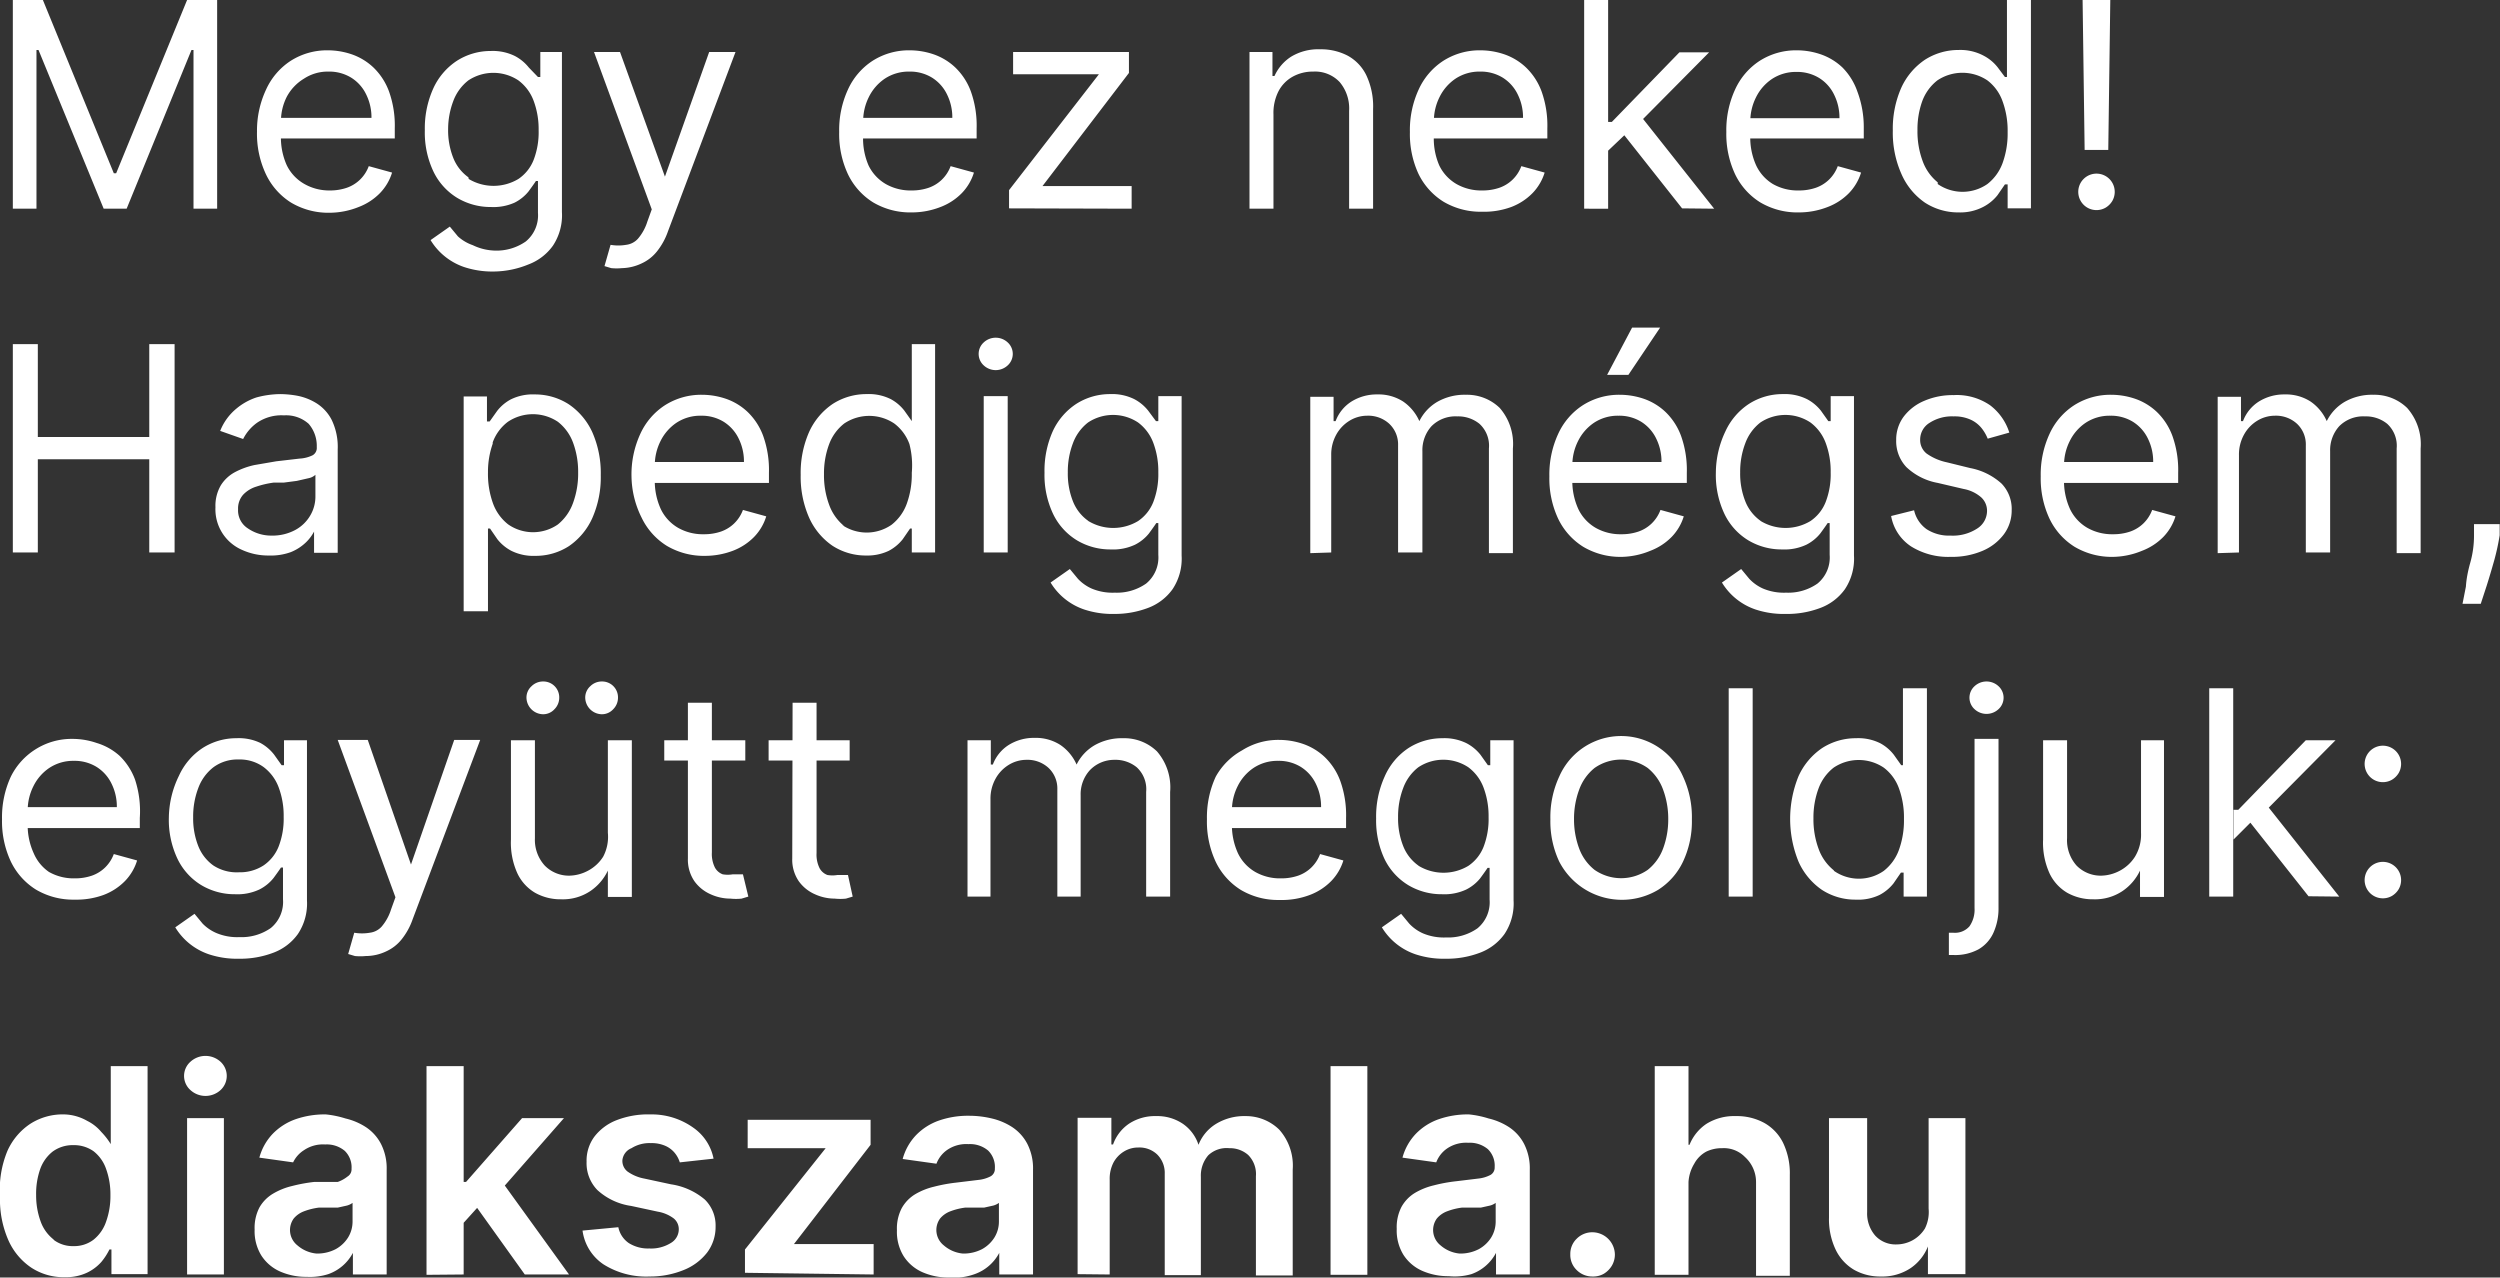 <svg data-name="Layer 1" xmlns="http://www.w3.org/2000/svg" viewBox="0 0 74.03 37.83"><rect x="0" y="0" width="74.03" height="37.83" fill="#333333" stroke="none"/><path d="M.38 6.18h.7v-4.7h.06l1.93 4.7h.68l1.92-4.7h.06v4.7h.7V0h-.89l-2.1 5.13h-.07L1.27 0H.38zm10.24-.05a1.75 1.75 0 00.63-.41 1.51 1.51 0 00.36-.61l-.69-.19a1.08 1.08 0 01-.26.4 1.06 1.06 0 01-.39.24 1.53 1.53 0 01-.51.08 1.48 1.48 0 01-.76-.2 1.28 1.28 0 01-.51-.55A2 2 0 018.32 4v-.41a1.59 1.59 0 01.17-.72A1.39 1.39 0 019 2.33a1.28 1.28 0 01.73-.21 1.24 1.24 0 01.67.18 1.19 1.19 0 01.44.49 1.53 1.53 0 01.16.7H8.12v.61h3.57v-.3a3 3 0 00-.17-1.09 1.89 1.89 0 00-.46-.71 1.78 1.78 0 00-.64-.39 2.2 2.2 0 00-.71-.12 2 2 0 00-1.1.31 2 2 0 00-.73.85 2.87 2.87 0 00-.27 1.25 2.81 2.81 0 00.26 1.25 2 2 0 00.75.85 2.16 2.16 0 001.15.3 2.33 2.33 0 00.85-.17zm5.03 1.7a1.57 1.57 0 00.72-.55 1.63 1.63 0 00.27-1V1.54H16v.74h-.07L15.66 2a1.3 1.3 0 00-.41-.34 1.48 1.48 0 00-.72-.15 1.85 1.85 0 00-1 .29 1.94 1.94 0 00-.7.82 2.87 2.87 0 00-.25 1.24 2.69 2.69 0 00.26 1.23 1.85 1.85 0 00.7.77 1.92 1.92 0 001 .27 1.53 1.53 0 00.7-.13 1.26 1.26 0 00.41-.33q.14-.19.22-.31h.06v.94a1 1 0 01-.36.85 1.51 1.51 0 01-.93.27 1.59 1.59 0 01-.64-.16 1.27 1.27 0 01-.44-.26l-.24-.29-.57.4a1.87 1.87 0 001 .8 2.67 2.67 0 00.89.13 2.76 2.76 0 001.01-.21zm-1.78-2.58a1.28 1.28 0 01-.45-.58 2.22 2.22 0 01-.15-.85 2.36 2.36 0 01.15-.82 1.38 1.38 0 01.45-.62 1.34 1.34 0 011.48 0 1.33 1.33 0 01.45.6 2.4 2.4 0 01.15.88 2.28 2.28 0 01-.15.88 1.22 1.22 0 01-.45.56 1.43 1.43 0 01-1.47 0zM19 7.8a1.24 1.24 0 00.45-.35 2 2 0 00.33-.6l2-5.31H21l-1.31 3.69-1.33-3.69h-.77L19.3 6.2l-.13.36a1.45 1.45 0 01-.28.51.56.56 0 01-.35.18 1.37 1.37 0 01-.46 0l-.18.63.2.06a1.64 1.64 0 00.32 0A1.42 1.42 0 0019 7.8zm8.85-1.67a1.75 1.75 0 00.63-.41 1.51 1.51 0 00.36-.61l-.69-.19a1.08 1.08 0 01-.26.4 1.06 1.06 0 01-.39.24 1.53 1.53 0 01-.51.08 1.48 1.48 0 01-.76-.19 1.28 1.28 0 01-.51-.55 2 2 0 01-.16-.9v-.41a1.59 1.59 0 01.17-.72 1.4 1.4 0 01.47-.54 1.28 1.28 0 01.73-.21 1.24 1.24 0 01.67.18 1.2 1.2 0 01.44.49 1.53 1.53 0 01.16.7h-2.85v.61h3.57v-.3a3 3 0 00-.17-1.09 1.89 1.89 0 00-.46-.71 1.78 1.78 0 00-.64-.39 2.2 2.2 0 00-.71-.12 2 2 0 00-1.1.31 2 2 0 00-.73.85 2.87 2.87 0 00-.26 1.26 2.81 2.81 0 00.26 1.25 2 2 0 00.74.83 2.16 2.16 0 001.15.3 2.33 2.33 0 00.85-.16zm5.66.05v-.67h-2.64l2.56-3.35v-.62H30v.66h2.54l-2.66 3.43v.54zm4.35-3.48a1.05 1.05 0 01.42-.43 1.23 1.23 0 01.61-.15 1 1 0 01.78.31 1.21 1.21 0 01.28.85v2.9h.71V3.23a2.16 2.16 0 00-.2-1 1.31 1.31 0 00-.55-.58 1.7 1.7 0 00-.82-.19 1.55 1.55 0 00-.86.22 1.33 1.33 0 00-.49.57h-.06v-.71H37v4.64h.71V3.39a1.42 1.42 0 01.15-.69zm6.89 3.43a1.75 1.75 0 00.63-.41 1.51 1.51 0 00.36-.61l-.69-.19a1.08 1.08 0 01-.26.4 1.06 1.06 0 01-.39.24 1.53 1.53 0 01-.51.08 1.48 1.48 0 01-.76-.19 1.28 1.28 0 01-.51-.55 2 2 0 01-.16-.9v-.41a1.59 1.59 0 01.17-.72 1.4 1.4 0 01.47-.54 1.28 1.28 0 01.73-.21 1.24 1.24 0 01.67.18 1.2 1.2 0 01.44.49 1.53 1.53 0 01.16.7h-2.85v.61h3.57v-.3a3 3 0 00-.17-1.09 1.89 1.89 0 00-.46-.71 1.78 1.78 0 00-.64-.39 2.2 2.2 0 00-.71-.12 2 2 0 00-1.1.31 2 2 0 00-.73.85 2.87 2.87 0 00-.26 1.26A2.81 2.81 0 0042 5.14a2 2 0 00.74.83 2.16 2.16 0 001.15.3 2.33 2.33 0 00.86-.14zm3.64-2.4h.06l2.16-2.18h-.88l-2 2.06h-.14v.88zm-.77 2.45V0h-.71v6.18zm3.14 0l-2.21-2.79-.55.49 1.81 2.29zm3.36-.05a1.75 1.75 0 00.63-.41 1.51 1.51 0 00.36-.61l-.69-.19a1.08 1.08 0 01-.26.4 1.06 1.06 0 01-.39.24 1.53 1.53 0 01-.51.08 1.48 1.48 0 01-.76-.19 1.28 1.28 0 01-.5-.56 2 2 0 01-.17-.89v-.41a1.59 1.59 0 01.17-.71 1.39 1.39 0 01.47-.54 1.28 1.28 0 01.73-.21 1.24 1.24 0 01.67.18 1.19 1.19 0 01.44.49 1.53 1.53 0 01.16.7h-2.85v.6h3.57v-.3A3 3 0 0055 2.71a1.89 1.89 0 00-.44-.71 1.78 1.78 0 00-.64-.39 2.19 2.19 0 00-.71-.12 2 2 0 00-1.1.31 2 2 0 00-.73.85 2.87 2.87 0 00-.26 1.26 2.81 2.81 0 00.26 1.25 2 2 0 00.74.83 2.16 2.16 0 001.15.3 2.33 2.33 0 00.85-.16zm4.62-.01a1.3 1.3 0 00.41-.34l.22-.32h.08v.71h.69V0h-.71v2.28h-.06L59.16 2a1.28 1.28 0 00-.4-.34 1.46 1.46 0 00-.76-.18 1.84 1.84 0 00-1 .29 2 2 0 00-.7.83 3 3 0 00-.25 1.27 3 3 0 00.25 1.27A2 2 0 0057 6a1.81 1.81 0 001 .29 1.47 1.47 0 00.74-.17zm-1.36-.72a1.44 1.44 0 01-.45-.64 2.52 2.52 0 01-.15-.9 2.47 2.47 0 01.14-.86 1.39 1.39 0 01.45-.62 1.33 1.33 0 011.48 0 1.33 1.33 0 01.45.62 2.52 2.52 0 01.15.91 2.56 2.56 0 01-.15.92 1.39 1.39 0 01-.45.62 1.29 1.29 0 01-1.47 0zM61.67 0l.06 4.44h.7L62.49 0zm.68 6.15a.57.57 0 00.2-.2.54.54 0 10-.2.2zM1.12 16.36V13.6h3.3v2.76h.75v-6.17h-.75v2.75h-3.3v-2.75H.38v6.17zm7.49-.01a1.39 1.39 0 00.45-.29 1.25 1.25 0 00.24-.32v.63h.7v-3.06a1.83 1.83 0 00-.18-.88 1.26 1.26 0 00-.45-.49 1.68 1.68 0 00-.56-.22 2.92 2.92 0 00-.51-.05 2.78 2.78 0 00-.71.1 1.82 1.82 0 00-.59.33 1.63 1.63 0 00-.48.66l.68.24a1.32 1.32 0 01.41-.48 1.28 1.28 0 01.8-.22 1 1 0 01.73.25 1 1 0 01.24.69.25.25 0 01-.12.24 1 1 0 01-.39.1l-.69.08-.64.11a2.24 2.24 0 00-.58.21 1.11 1.11 0 00-.42.39 1.2 1.2 0 00-.16.65 1.31 1.31 0 00.78 1.26 1.87 1.87 0 00.8.17 1.73 1.73 0 00.65-.1zm-1.28-.71a.63.63 0 01-.28-.56.61.61 0 01.15-.43.9.9 0 01.39-.24 2.76 2.76 0 01.52-.12h.3l.38-.05.35-.08a.42.42 0 00.2-.1v.65a1.1 1.1 0 01-.15.55 1.14 1.14 0 01-.44.43 1.42 1.42 0 01-.71.17 1.22 1.22 0 01-.71-.22zm7.12 2.46v-2.45h.06l.22.32a1.3 1.3 0 00.41.34 1.47 1.47 0 00.71.15 1.81 1.81 0 001-.29 2 2 0 00.69-.83 3 3 0 00.25-1.27 3 3 0 00-.25-1.27 2 2 0 00-.7-.83 1.84 1.84 0 00-1-.29 1.46 1.46 0 00-.72.15 1.28 1.28 0 00-.4.34l-.22.31h-.08v-.74h-.69v6.36zm.14-5a1.33 1.33 0 01.45-.61 1.33 1.33 0 011.48 0 1.39 1.39 0 01.45.62 2.47 2.47 0 01.15.88 2.52 2.52 0 01-.15.9 1.44 1.44 0 01-.45.64 1.29 1.29 0 01-1.47 0 1.39 1.39 0 01-.45-.62 2.56 2.56 0 01-.15-.92 2.52 2.52 0 01.14-.85zm7.11 3.21a1.75 1.75 0 00.63-.41 1.51 1.51 0 00.36-.61L22 15.1a1.08 1.08 0 01-.26.4 1.06 1.06 0 01-.39.24 1.53 1.53 0 01-.51.08 1.48 1.48 0 01-.76-.19 1.28 1.28 0 01-.51-.55 2 2 0 01-.18-.89v-.41a1.59 1.59 0 01.17-.72 1.4 1.4 0 01.47-.54 1.28 1.28 0 01.73-.21 1.24 1.24 0 01.67.18 1.2 1.2 0 01.44.49 1.53 1.53 0 01.16.7H19.2v.62h3.57V14a3 3 0 00-.17-1.09 1.89 1.89 0 00-.46-.71 1.78 1.78 0 00-.64-.39 2.2 2.2 0 00-.71-.12 2 2 0 00-1.1.31 2 2 0 00-.73.85 2.87 2.87 0 00-.26 1.26 2.81 2.81 0 00.3 1.22 2 2 0 00.74.83 2.16 2.16 0 001.15.3 2.33 2.33 0 00.81-.15zm4.62 0a1.3 1.3 0 00.41-.34l.22-.32H27v.71h.69v-6.17H27v2.28l-.22-.31a1.28 1.28 0 00-.4-.34 1.46 1.46 0 00-.72-.15 1.84 1.84 0 00-1 .29 2 2 0 00-.7.83 3 3 0 00-.25 1.27 3 3 0 00.25 1.27 2 2 0 00.69.83 1.81 1.81 0 001 .29 1.47 1.47 0 00.67-.14zM25 15.58a1.44 1.44 0 01-.45-.64 2.52 2.52 0 01-.15-.9 2.47 2.47 0 01.15-.88 1.39 1.39 0 01.45-.62 1.33 1.33 0 011.48 0 1.33 1.33 0 01.45.61A2.52 2.52 0 0127 14a2.56 2.56 0 01-.15.92 1.39 1.39 0 01-.45.62 1.29 1.29 0 01-1.47 0zm4.84.78v-4.63h-.71v4.63zm0-5.54a.46.46 0 000-.68.52.52 0 00-.71 0 .46.46 0 000 .68.52.52 0 00.71 0zM34 18a1.57 1.57 0 00.72-.55 1.63 1.63 0 00.27-1v-4.72h-.69v.74h-.07l-.23-.31a1.3 1.3 0 00-.41-.34 1.48 1.48 0 00-.72-.15 1.85 1.85 0 00-1 .29 1.94 1.94 0 00-.7.82 2.87 2.87 0 00-.24 1.22 2.69 2.69 0 00.26 1.23 1.85 1.85 0 00.7.77 1.92 1.92 0 001 .27 1.53 1.53 0 00.72-.14 1.26 1.26 0 00.41-.33q.14-.19.22-.31h.06v.94a1 1 0 01-.36.85 1.51 1.51 0 01-.93.27 1.59 1.59 0 01-.68-.12 1.26 1.26 0 01-.41-.29l-.24-.29-.57.4a1.86 1.86 0 001 .8 2.67 2.67 0 00.89.13 2.77 2.77 0 001-.18zm-1.78-2.58a1.28 1.28 0 01-.45-.58 2.22 2.22 0 01-.15-.85 2.36 2.36 0 01.15-.86 1.38 1.38 0 01.45-.62 1.34 1.34 0 011.48 0 1.33 1.33 0 01.45.6 2.4 2.4 0 01.15.88 2.28 2.28 0 01-.15.88 1.22 1.22 0 01-.45.56 1.43 1.43 0 01-1.47 0zm7.2.94v-2.89a1.21 1.21 0 01.15-.6 1.1 1.1 0 01.39-.41 1 1 0 01.52-.15.92.92 0 01.66.24.84.84 0 01.26.64v3.17h.72v-3a1.06 1.06 0 01.27-.74 1 1 0 01.76-.29 1 1 0 01.66.22.88.88 0 01.28.73v3.1h.71v-3.1a1.62 1.62 0 00-.39-1.2 1.39 1.39 0 00-1-.39 1.63 1.63 0 00-.85.21 1.36 1.36 0 00-.53.57 1.38 1.38 0 00-.48-.58 1.34 1.34 0 00-.76-.21 1.41 1.41 0 00-.77.21 1.17 1.17 0 00-.47.58h-.06v-.72h-.69v4.63zm9.45-.05a1.75 1.75 0 00.63-.41 1.51 1.51 0 00.36-.61l-.69-.19a1.08 1.08 0 01-.26.4 1.06 1.06 0 01-.39.24 1.53 1.53 0 01-.51.08 1.48 1.48 0 01-.76-.19 1.28 1.28 0 01-.51-.55 2 2 0 01-.18-.89v-.41a1.59 1.59 0 01.17-.72 1.4 1.4 0 01.47-.54 1.28 1.28 0 01.73-.21 1.24 1.24 0 01.67.18 1.2 1.2 0 01.44.49 1.53 1.53 0 01.16.7h-2.82v.62h3.57V14a3 3 0 00-.17-1.09 1.89 1.89 0 00-.46-.71 1.78 1.78 0 00-.64-.39 2.2 2.2 0 00-.71-.12 2 2 0 00-1.1.31 2 2 0 00-.73.85 2.87 2.87 0 00-.26 1.26 2.81 2.81 0 00.26 1.25 2 2 0 00.74.83 2.16 2.16 0 001.15.3 2.33 2.33 0 00.84-.18zm-.65-5.21l.94-1.4h-.83l-.74 1.4zm5.69 6.9a1.57 1.57 0 00.72-.55 1.63 1.63 0 00.27-1v-4.72h-.69v.74h-.07l-.22-.31a1.3 1.3 0 00-.41-.34 1.48 1.48 0 00-.72-.15 1.84 1.84 0 00-1 .29 1.94 1.94 0 00-.7.82 2.87 2.87 0 00-.28 1.22 2.69 2.69 0 00.26 1.23 1.85 1.85 0 00.7.77 1.92 1.92 0 001 .27 1.53 1.53 0 00.72-.14 1.26 1.26 0 00.41-.33q.14-.19.22-.31h.06v.94a1 1 0 01-.36.85 1.51 1.51 0 01-.93.27 1.59 1.59 0 01-.68-.12 1.26 1.26 0 01-.41-.29l-.24-.29-.57.4a1.86 1.86 0 001 .8 2.67 2.67 0 00.89.13 2.77 2.77 0 001.03-.18zm-1.78-2.58a1.28 1.28 0 01-.45-.58 2.22 2.22 0 01-.15-.85 2.36 2.36 0 01.15-.86 1.38 1.38 0 01.45-.62 1.34 1.34 0 011.48 0 1.33 1.33 0 01.45.6 2.4 2.4 0 01.15.88 2.28 2.28 0 01-.15.88 1.22 1.22 0 01-.45.56 1.43 1.43 0 01-1.47 0zm6.8-3.42a1.74 1.74 0 00-1.08-.3 2.12 2.12 0 00-.87.17 1.48 1.48 0 00-.61.47 1.14 1.14 0 00-.22.69 1.12 1.12 0 00.3.8 1.82 1.82 0 00.93.47l.77.18a1.09 1.09 0 01.52.25.54.54 0 01.17.41.62.62 0 01-.29.51 1.32 1.32 0 01-.79.21 1.22 1.22 0 01-.71-.19.94.94 0 01-.37-.56l-.68.17a1.36 1.36 0 00.59.9 2.08 2.08 0 001.17.31 2.31 2.31 0 00.95-.18 1.53 1.53 0 00.63-.49 1.18 1.18 0 00.23-.71 1.08 1.08 0 00-.3-.79 1.91 1.91 0 00-.93-.46l-.69-.17a1.61 1.61 0 01-.6-.26.51.51 0 01-.19-.42.58.58 0 01.28-.49 1.22 1.22 0 01.71-.19 1.14 1.14 0 01.51.1.89.89 0 01.32.25 1.24 1.24 0 01.18.31l.64-.18a1.63 1.63 0 00-.57-.81zm4.5 4.31a1.75 1.75 0 00.63-.41 1.51 1.51 0 00.36-.61l-.69-.19a1.08 1.08 0 01-.26.4 1.06 1.06 0 01-.39.24 1.53 1.53 0 01-.51.08 1.48 1.48 0 01-.76-.19 1.28 1.28 0 01-.51-.55 2 2 0 01-.18-.89v-.41a1.59 1.59 0 01.17-.72 1.39 1.39 0 01.47-.54 1.28 1.28 0 01.73-.21 1.24 1.24 0 01.67.18 1.2 1.2 0 01.44.49 1.53 1.53 0 01.16.7h-2.83v.62h3.57V14a3 3 0 00-.17-1.09 1.89 1.89 0 00-.46-.71 1.78 1.78 0 00-.64-.39 2.2 2.2 0 00-.71-.12 2 2 0 00-1.1.31 2 2 0 00-.73.85 2.87 2.87 0 00-.26 1.26 2.81 2.81 0 00.26 1.25 2 2 0 00.74.83 2.16 2.16 0 001.15.3 2.33 2.33 0 00.85-.18zm2.87.05v-2.89a1.21 1.21 0 01.15-.6 1.1 1.1 0 01.39-.41 1 1 0 01.52-.15.92.92 0 01.66.24.84.84 0 01.26.64v3.17H69v-3a1.06 1.06 0 01.27-.74 1 1 0 01.76-.29 1 1 0 01.66.22.88.88 0 01.28.73v3.1h.71v-3.1a1.62 1.62 0 00-.4-1.2 1.39 1.39 0 00-1-.39 1.63 1.63 0 00-.85.21 1.36 1.36 0 00-.53.57 1.38 1.38 0 00-.48-.58 1.34 1.34 0 00-.76-.21 1.41 1.41 0 00-.77.21 1.17 1.17 0 00-.47.58h-.06v-.72h-.69v4.63zm6.96-.84v.34q0 .41-.11.8t-.13.71l-.1.51h.54l.18-.55q.11-.35.22-.74a6.77 6.77 0 00.16-.74v-.33zM3.07 26.5a1.75 1.75 0 00.63-.41 1.51 1.51 0 00.36-.61l-.69-.19a1.08 1.08 0 01-.26.4 1.06 1.06 0 01-.39.24 1.53 1.53 0 01-.51.08 1.48 1.48 0 01-.76-.19 1.28 1.28 0 01-.45-.55 2 2 0 01-.18-.89V24a1.59 1.59 0 01.17-.72 1.39 1.39 0 01.47-.54 1.28 1.28 0 01.73-.21 1.24 1.24 0 01.67.18 1.2 1.2 0 01.44.49 1.53 1.53 0 01.16.7H.57v.62h3.57v-.3A3 3 0 004 23.09a1.89 1.89 0 00-.46-.71 1.78 1.78 0 00-.68-.38 2.2 2.2 0 00-.71-.12 2 2 0 00-1.1.31 2 2 0 00-.73.81 2.87 2.87 0 00-.26 1.26 2.81 2.81 0 00.26 1.25 2 2 0 00.74.83 2.16 2.16 0 001.15.3 2.33 2.33 0 00.86-.14zm5.03 1.71a1.57 1.57 0 00.72-.55 1.63 1.63 0 00.27-1v-4.74h-.68v.74h-.07l-.22-.31a1.31 1.31 0 00-.41-.35 1.48 1.48 0 00-.71-.14 1.85 1.85 0 00-1 .29 1.94 1.94 0 00-.7.82 2.88 2.88 0 00-.3 1.24 2.69 2.69 0 00.26 1.23 1.85 1.85 0 00.7.77 1.92 1.92 0 001 .27 1.53 1.53 0 00.72-.14A1.26 1.26 0 008.1 26q.14-.19.22-.31h.06v.94a1 1 0 01-.36.85 1.51 1.51 0 01-.93.27 1.59 1.59 0 01-.68-.12 1.27 1.27 0 01-.41-.28l-.24-.29-.57.4a1.86 1.86 0 001 .8 2.67 2.67 0 00.89.13 2.76 2.76 0 001.02-.18zm-1.78-2.58a1.28 1.28 0 01-.45-.58 2.22 2.22 0 01-.15-.85 2.36 2.36 0 01.15-.86 1.38 1.38 0 01.45-.62 1.2 1.2 0 01.75-.23 1.2 1.2 0 01.73.22 1.33 1.33 0 01.45.6 2.4 2.4 0 01.15.88 2.28 2.28 0 01-.15.88 1.22 1.22 0 01-.45.56 1.28 1.28 0 01-.72.2 1.27 1.27 0 01-.76-.2zm5.12 2.54a1.24 1.24 0 00.45-.35 2 2 0 00.33-.6l2-5.31h-.77l-1.28 3.69-1.28-3.69H10l1.71 4.66-.13.36a1.45 1.45 0 01-.28.51.56.56 0 01-.35.18 1.37 1.37 0 01-.46 0l-.18.63.2.06a1.64 1.64 0 00.32 0 1.41 1.41 0 00.61-.14zm6.42-2.8a1.19 1.19 0 01-.46.42 1.22 1.22 0 01-.54.14 1 1 0 01-.73-.3 1.13 1.13 0 01-.29-.81v-2.9h-.71v2.94a2.19 2.19 0 00.19 1 1.32 1.32 0 00.53.58 1.54 1.54 0 00.77.19 1.46 1.46 0 00.87-.25 1.51 1.51 0 00.51-.6v.78h.71v-4.64H18v2.74a1.26 1.26 0 01-.14.71zM16.42 21a.48.48 0 00.14-.34.47.47 0 00-.48-.48.48.48 0 00-.34.14.45.45 0 00-.15.35.5.5 0 00.48.48.45.45 0 00.35-.15zm1.74 0a.48.48 0 00.14-.34.47.47 0 00-.48-.48.48.48 0 00-.34.14.45.45 0 00-.15.35.5.5 0 00.48.48.45.45 0 00.35-.15zm1.51.92v.6h2.4v-.6zm.7 3.5a1.13 1.13 0 00.19.67 1.16 1.16 0 00.48.39 1.42 1.42 0 00.59.13 1.56 1.56 0 00.33 0l.2-.06-.16-.66h-.3a.88.88 0 01-.3 0 .44.44 0 01-.23-.2.9.9 0 01-.09-.45v-4.43h-.71zm2.39-3.5v.6h2.4v-.6zm.7 3.5a1.13 1.13 0 00.19.67 1.16 1.16 0 00.48.39 1.42 1.42 0 00.59.13 1.56 1.56 0 00.33 0l.2-.06-.14-.64h-.31a.88.88 0 01-.3 0 .44.44 0 01-.23-.2.9.9 0 01-.09-.45v-4.45h-.71zm5.87 1.13v-2.89a1.21 1.21 0 01.15-.6 1.1 1.1 0 01.39-.41 1 1 0 01.52-.15.92.92 0 01.66.24.84.84 0 01.26.64v3.17H32v-3a1.06 1.06 0 01.27-.74 1 1 0 01.73-.31 1 1 0 01.66.22.88.88 0 01.28.73v3.1h.71v-3.1a1.62 1.62 0 00-.39-1.2 1.39 1.39 0 00-1-.39 1.63 1.63 0 00-.85.21 1.36 1.36 0 00-.53.57 1.37 1.37 0 00-.48-.58 1.34 1.34 0 00-.76-.21 1.41 1.41 0 00-.77.21 1.17 1.17 0 00-.47.58h-.06v-.72h-.69v4.63zm9.46-.05a1.75 1.75 0 00.63-.41 1.51 1.51 0 00.36-.61l-.69-.19a1.08 1.08 0 01-.26.4 1.06 1.06 0 01-.39.24 1.53 1.53 0 01-.51.08 1.48 1.48 0 01-.76-.19 1.28 1.28 0 01-.51-.55 2 2 0 01-.18-.89V24a1.59 1.59 0 01.17-.72 1.39 1.39 0 01.47-.54 1.28 1.28 0 01.73-.21 1.24 1.24 0 01.67.18 1.2 1.2 0 01.44.49 1.53 1.53 0 01.16.7h-2.83v.62h3.57v-.3a3 3 0 00-.17-1.09 1.89 1.89 0 00-.46-.71 1.78 1.78 0 00-.64-.39 2.2 2.2 0 00-.71-.12 2 2 0 00-1.1.31A2 2 0 0036 23a2.87 2.87 0 00-.26 1.26 2.81 2.81 0 00.26 1.26 2 2 0 00.74.83 2.16 2.16 0 001.15.3 2.33 2.33 0 00.9-.15zm5.04 1.71a1.57 1.57 0 00.72-.55 1.63 1.63 0 00.27-1v-4.74h-.69v.74h-.07l-.22-.31a1.3 1.3 0 00-.41-.34 1.48 1.48 0 00-.72-.15 1.85 1.85 0 00-1 .29A1.94 1.94 0 0041 23a2.87 2.87 0 00-.25 1.24 2.69 2.69 0 00.25 1.2 1.85 1.85 0 00.7.77 1.92 1.92 0 001 .27 1.53 1.53 0 00.72-.14 1.26 1.26 0 00.41-.33q.14-.19.22-.31h.06v.94a1 1 0 01-.36.85 1.51 1.51 0 01-.93.27 1.59 1.59 0 01-.68-.12 1.26 1.26 0 01-.41-.29l-.24-.29-.57.4a1.86 1.86 0 001 .8 2.67 2.67 0 00.89.13 2.76 2.76 0 001.02-.18zM42 25.63a1.28 1.28 0 01-.45-.58 2.22 2.22 0 01-.15-.85 2.36 2.36 0 01.15-.86 1.38 1.38 0 01.45-.62 1.34 1.34 0 011.48 0 1.33 1.33 0 01.45.6 2.4 2.4 0 01.15.88 2.28 2.28 0 01-.15.88 1.22 1.22 0 01-.45.56 1.43 1.43 0 01-1.47 0zm7.1.72a2 2 0 00.74-.84 2.81 2.81 0 00.26-1.25 2.85 2.85 0 00-.26-1.26 2 2 0 00-3.67 0 2.85 2.85 0 00-.26 1.26 2.81 2.81 0 00.26 1.25 2.09 2.09 0 002.93.84zm-1.88-.59a1.44 1.44 0 01-.46-.64 2.46 2.46 0 01-.15-.86 2.48 2.48 0 01.15-.87 1.46 1.46 0 01.46-.65 1.37 1.37 0 011.57 0 1.46 1.46 0 01.46.65 2.48 2.48 0 01.15.87 2.46 2.46 0 01-.15.86 1.44 1.44 0 01-.46.64 1.38 1.38 0 01-1.57 0zm3.97-5.38v6.17h.71v-6.17zm4.47 6.12a1.3 1.3 0 00.41-.34l.22-.32h.08v.71h.69v-6.17h-.71v2.28h-.05l-.22-.31a1.28 1.28 0 00-.4-.34 1.46 1.46 0 00-.72-.15 1.84 1.84 0 00-1 .29 2 2 0 00-.7.83 3.35 3.35 0 000 2.54 2 2 0 00.69.83 1.81 1.81 0 001 .29 1.47 1.47 0 00.71-.14zm-1.36-.73a1.44 1.44 0 01-.45-.64 2.52 2.52 0 01-.15-.9 2.47 2.47 0 01.15-.88 1.39 1.39 0 01.45-.62 1.33 1.33 0 011.48 0 1.33 1.33 0 01.45.61 2.52 2.52 0 01.15.91 2.56 2.56 0 01-.15.92 1.39 1.39 0 01-.45.62 1.29 1.29 0 01-1.47 0zm4.17 1.12a.86.86 0 01-.15.54.57.57 0 01-.48.19h-.13v.66h.14a1.45 1.45 0 00.74-.17 1.08 1.08 0 00.44-.49 1.74 1.74 0 00.15-.74v-5h-.71zm.71-5.89a.46.46 0 000-.68.52.52 0 00-.71 0 .46.46 0 000 .68.52.52 0 00.71 0zm4.04 4.37a1.19 1.19 0 01-.46.42 1.22 1.22 0 01-.54.14 1 1 0 01-.73-.3 1.13 1.13 0 01-.28-.81v-2.9h-.71v2.94a2.19 2.19 0 00.19 1 1.32 1.32 0 00.53.58 1.54 1.54 0 00.77.19 1.46 1.46 0 00.87-.25 1.51 1.51 0 00.51-.6v.78h.71v-4.64h-.68v2.74a1.26 1.26 0 01-.18.71zm3.68-1.27h.1l2.16-2.18h-.88l-2 2.06h-.14v.88zm-.77 2.45v-6.17h-.71v6.17zm3.14 0l-2.21-2.79-.51.49 1.81 2.29zm1.56-.02a.57.57 0 00.2-.2.54.54 0 10-.2.2zm0-3.44a.57.57 0 00.2-.2.54.54 0 10-.2.2zM2.57 37.69a1.33 1.33 0 00.43-.32 1.83 1.83 0 00.24-.37h.06v.73h1.07v-6.16H3.28v2.31a2.06 2.06 0 00-.28-.36 1.29 1.29 0 00-.42-.33 1.44 1.44 0 00-.67-.19 1.78 1.78 0 00-1 .27 1.88 1.88 0 00-.69.81A3 3 0 000 35.43a3 3 0 00.25 1.3 1.91 1.91 0 00.68.81 1.75 1.75 0 001 .28 1.46 1.46 0 00.64-.13zm-1-1a1.18 1.18 0 01-.37-.53 2.23 2.23 0 01-.13-.77 2.2 2.2 0 01.12-.77 1.15 1.15 0 01.37-.52 1 1 0 01.61-.19 1 1 0 01.6.18 1.13 1.13 0 01.37.52 2.21 2.21 0 01.13.78 2.24 2.24 0 01-.13.79 1.16 1.16 0 01-.37.53.94.94 0 01-.59.19.94.94 0 01-.57-.17zm5.06 1.05v-4.63H5.54v4.63zm-.1-5.46a.57.57 0 000-.84.66.66 0 00-.89 0 .56.56 0 000 .84.66.66 0 00.89 0zm3.19 5.45a1.32 1.32 0 00.73-.63v.64h1v-3.1a1.59 1.59 0 00-.17-.77 1.33 1.33 0 00-.44-.49 1.9 1.9 0 00-.61-.26 2.89 2.89 0 00-.58-.12 2.62 2.62 0 00-.89.14 1.76 1.76 0 00-.68.43 1.64 1.64 0 00-.4.71l1 .14a.87.87 0 01.32-.36 1 1 0 01.63-.17.83.83 0 01.58.19.68.68 0 01.2.53.25.25 0 01-.12.23A1 1 0 0110 35h-.7a4.69 4.69 0 00-.65.12 2 2 0 00-.57.23 1.12 1.12 0 00-.4.41 1.31 1.31 0 00-.14.65 1.37 1.37 0 00.2.77 1.27 1.27 0 00.55.47 1.91 1.91 0 00.79.16 1.8 1.8 0 00.64-.08zm-.91-.85a.58.58 0 01-.11-.8.73.73 0 01.3-.21 1.91 1.91 0 01.44-.11H10l.27-.06a.51.51 0 00.17-.08v.55a.9.9 0 01-.13.47 1 1 0 01-.37.35 1.18 1.18 0 01-.57.13 1 1 0 01-.56-.24zm5.66-1.49h.23l2-2.28h-1.24L13.8 35h-.17v1.32zm-.74 2.35v-6.17h-1.1v6.18zm3.12 0l-2.08-2.88-.74.77 1.51 2.11zm3.69-4.34a2.12 2.12 0 00-1.28-.4 2.57 2.57 0 00-1 .17 1.52 1.52 0 00-.66.49 1.19 1.19 0 00-.23.74 1.14 1.14 0 00.32.84 1.87 1.87 0 001 .47l.79.17a1.09 1.09 0 01.47.2.41.41 0 01.15.33.47.47 0 01-.24.4 1.1 1.1 0 01-.63.16 1.07 1.07 0 01-.61-.16.75.75 0 01-.31-.47l-1.06.1a1.43 1.43 0 00.62 1 2.37 2.37 0 001.37.36 2.63 2.63 0 001-.19 1.65 1.65 0 00.7-.52 1.26 1.26 0 00.25-.77 1.07 1.07 0 00-.32-.8 2 2 0 00-1-.45l-.79-.17a1.25 1.25 0 01-.5-.21.4.4 0 01-.15-.33.43.43 0 01.27-.36 1 1 0 01.57-.15 1 1 0 01.43.08.75.75 0 01.28.21.81.81 0 01.15.28l1-.11a1.46 1.46 0 00-.59-.91zm5.33 4.34v-.9h-2.36l2.27-2.94v-.74h-3.64V34h2.31l-2.39 3v.69zm2.99-.01a1.32 1.32 0 00.73-.63v.64h1v-3.1a1.59 1.59 0 00-.17-.77 1.33 1.33 0 00-.44-.49 1.9 1.9 0 00-.61-.26 2.89 2.89 0 00-.67-.08 2.62 2.62 0 00-.89.14 1.75 1.75 0 00-.68.43 1.64 1.64 0 00-.4.71l1 .14a.87.87 0 01.32-.41 1 1 0 01.63-.17.83.83 0 01.58.19.68.68 0 01.2.53.25.25 0 01-.12.23 1 1 0 01-.37.11l-.66.08a4.69 4.69 0 00-.65.12 2 2 0 00-.57.23 1.12 1.12 0 00-.39.41 1.31 1.31 0 00-.14.65 1.37 1.37 0 00.2.77 1.27 1.27 0 00.55.47 1.91 1.91 0 00.79.16 1.8 1.8 0 00.76-.1zm-.91-.85a.58.58 0 01-.11-.8.73.73 0 01.3-.21 1.91 1.91 0 01.44-.11h.56l.27-.06a.51.51 0 00.17-.08v.55a.9.9 0 01-.13.47 1 1 0 01-.37.35 1.18 1.18 0 01-.57.13 1 1 0 01-.56-.24zm4.91.86v-2.81a1.05 1.05 0 01.11-.5.86.86 0 01.31-.33.8.8 0 01.43-.12.76.76 0 01.56.21.77.77 0 01.22.57v3h1.07v-2.91a.92.92 0 01.22-.64.79.79 0 01.62-.21.82.82 0 01.56.2.8.8 0 01.23.63v2.94h1.09v-3.14a1.6 1.6 0 00-.4-1.18 1.41 1.41 0 00-1-.4 1.6 1.6 0 00-.87.23 1.27 1.27 0 00-.52.62 1.21 1.21 0 00-.46-.62 1.35 1.35 0 00-.79-.23 1.4 1.4 0 00-.8.22 1.24 1.24 0 00-.48.62h-.05v-.79h-1v4.63zm6.54-6.17v6.18h1.09v-6.18zm4.17 6.16a1.32 1.32 0 00.73-.63v.64h1v-3.1a1.59 1.59 0 00-.17-.77 1.33 1.33 0 00-.44-.49 1.9 1.9 0 00-.61-.26 2.89 2.89 0 00-.58-.12 2.62 2.62 0 00-.89.14 1.75 1.75 0 00-.68.43 1.64 1.64 0 00-.4.71l1 .14a.87.87 0 01.32-.41 1 1 0 01.63-.17.83.83 0 01.58.19.68.68 0 01.2.53.25.25 0 01-.12.23 1 1 0 01-.37.11l-.66.08a4.69 4.69 0 00-.65.12 2 2 0 00-.57.23 1.12 1.12 0 00-.39.41 1.31 1.31 0 00-.14.65 1.37 1.37 0 00.2.77 1.27 1.27 0 00.55.47 1.91 1.91 0 00.79.16 1.8 1.8 0 00.67-.06zm-.91-.85a.58.58 0 01-.11-.8.73.73 0 01.3-.21 1.91 1.91 0 01.44-.11h.56l.27-.06a.51.51 0 00.17-.08v.55a.9.9 0 01-.13.47 1 1 0 01-.37.35 1.18 1.18 0 01-.57.13 1 1 0 01-.56-.24zm4.83.84a.7.7 0 00.24-.24.65.65 0 00.09-.33.67.67 0 00-.66-.66.65.65 0 00-.47.19.62.62 0 00-.19.46.62.62 0 00.19.47.65.65 0 00.47.19.63.63 0 00.33-.08zm2.68-3.26a.88.88 0 01.36-.36A1.06 1.06 0 0151 34a.87.87 0 01.67.26A1 1 0 0152 35v2.78h1v-2.99a2.08 2.08 0 00-.2-.95 1.37 1.37 0 00-.56-.59 1.69 1.69 0 00-.84-.2 1.55 1.55 0 00-.87.23 1.35 1.35 0 00-.5.62H50v-2.33h-1v6.18h1V35a1.18 1.18 0 01.17-.54zM57 36.38a1 1 0 01-.37.35 1 1 0 01-.47.12.82.82 0 01-.63-.26 1 1 0 01-.24-.7v-2.78h-1.13v2.95a2.09 2.09 0 00.2.95 1.39 1.39 0 00.54.59 1.56 1.56 0 00.8.2 1.51 1.51 0 00.88-.25 1.4 1.4 0 00.51-.64v.82h1.11v-4.62h-1.09v2.68a1.09 1.09 0 01-.11.59z" fill="#fff"/></svg>